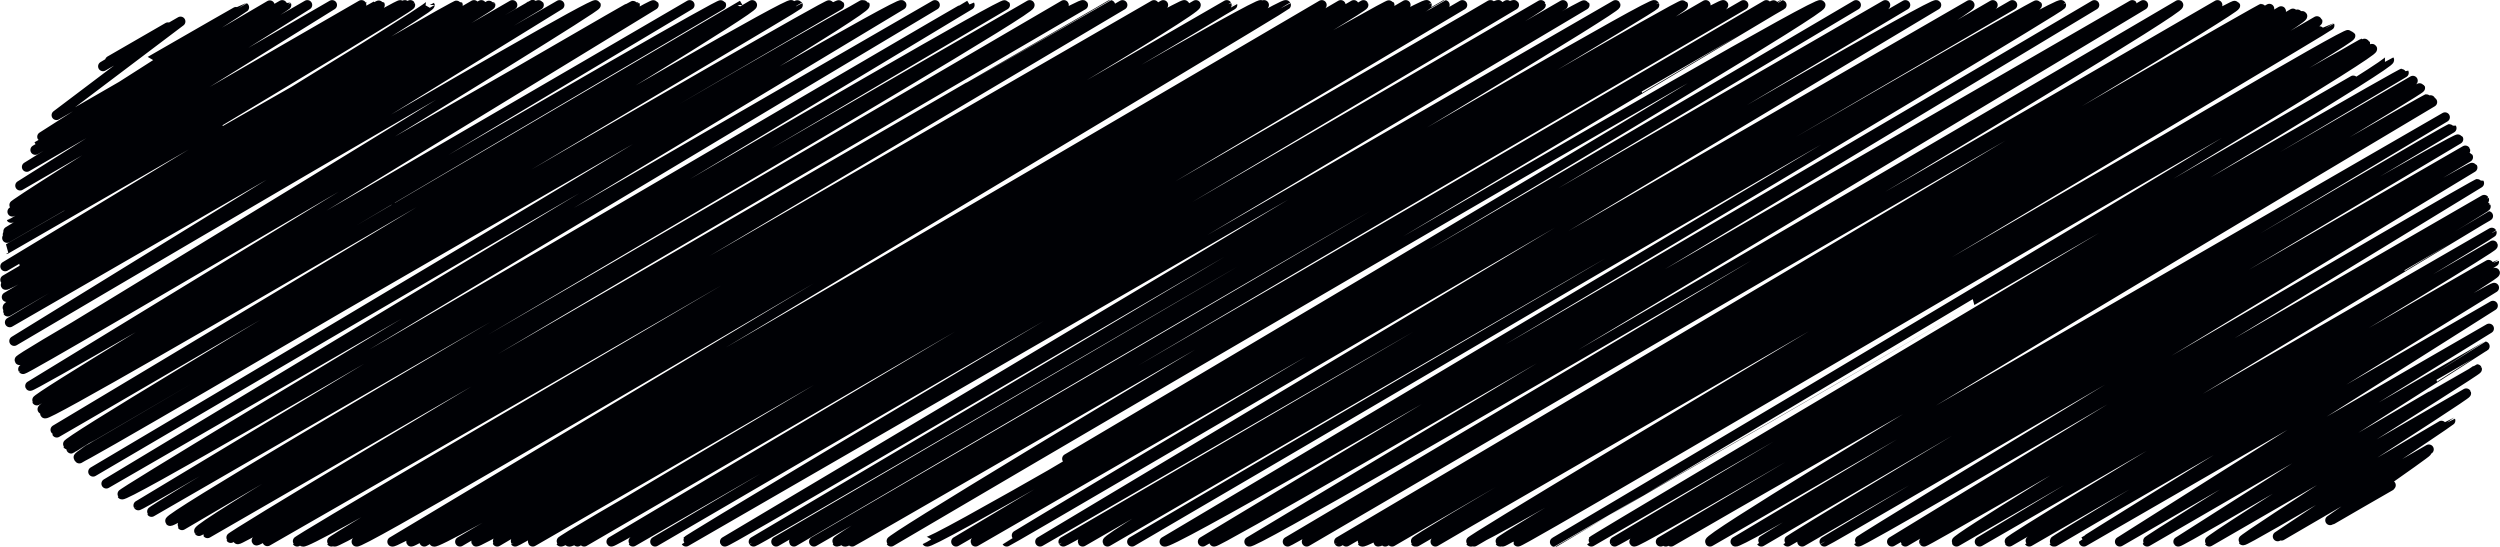 <?xml version="1.0" encoding="UTF-8"?> <svg xmlns="http://www.w3.org/2000/svg" viewBox="0 0 255.92 55.96"> <defs> <style>.cls-1{fill:none;stroke:#000105;stroke-linecap:round;stroke-linejoin:round;}</style> </defs> <title>Ресурс 1</title> <g id="Слой_2" data-name="Слой 2"> <g id="Слой_1-2" data-name="Слой 1"> <path class="cls-1" d="M11.25,6.22l5.94-3.43s-6.65,4-6.65,4,7.94-4.59,7.94-4.59-12.7,9.59-12.7,9.59S24.94.72,25,.75,4.31,14,4.31,14C4.41,14.17,27.62.54,27.62.54S3.74,14.94,3.78,15L28.89.51C29,.72,3.61,15.35,3.61,15.35S29.25.39,29.32.51,2.74,17.09,2.74,17.09L31.46.51,2.06,19,34,.51S1.24,20.82,1.38,21.07L37,.51,1.26,21.67S37.89.49,37.91.51c.17.3-36.8,21.77-36.78,21.8C1.34,22.69,38.74.25,38.89.51L.84,23.69S40.81.19,41,.51L.78,24C.85,24.14,41.26.13,41.48.51,41.49.53.72,24.36.72,24.36L42,.51c.14.24-41.42,25-41.39,25S44,.49,44,.51C44.22.94.53,27.27.53,27.27S46.73.27,46.87.51C46.87.51.46,28.17.5,28.24S48.52.51,48.52.51.53,28.65.53,28.65L49.27.51.58,29.17C.84,29.62,50.08.29,50.21.51S.68,30.41.68,30.41,52.46.51,52.46.51.47,31,.76,31.49c0,0,53.64-31,53.66-31,.21.37-53.65,31-53.65,31,.09.16,53.76-31,53.76-31S.51,31.4.8,31.9C.8,31.9,54.94.12,55.17.51L1,33,57.28.51,1.45,34.91S60.7-.06,61,.51C61.22.86,2,36.85,2,36.85,2.08,37.06,64.83.4,64.9.51S1.74,36.47,2,36.87,64.83.3,65,.51,2.36,37.79,2.36,37.79C2.51,38.06,66.68.07,66.93.51l-63.85,39c.17.3,67.52-39,67.52-39S3.51,40.51,3.77,41C3.78,41,73.61.13,73.83.51c0,0-69.77,40.9-69.49,41.38C4.34,41.89,76,.49,76,.51L4.61,42.33C4.94,42.89,77,.51,77,.51,77.41,1.14,5.67,44,5.67,44S80.65-.17,81,.51c0,.06-75.21,43.74-75.19,43.78S81.44.1,81.68.51c.07.11-75.1,44.43-74.76,45,0,0,77.79-45.33,78-45,0,0-77.76,45.19-77.63,45.42C7.26,45.94,85.64,0,85.92.51c0,0-78.3,45.6-77.89,46.32L88.26.51S7.91,46.59,8.1,46.91,88.19,0,88.46.51c0,0-80.36,46.38-80.34,46.43S88.4.28,88.53.51c.46.79-79,47.78-79,47.78S91.92-.13,92.29.51l-81.41,49L95.71.51S12.31,50.32,12.48,50.62C12.88,51.31,99.19.37,99.27.51L14.16,51.74C14.32,52,102.56-.07,102.89.51c0,0-87.58,51.56-87.38,51.9L105.41.51c.44.77-88.44,52.09-88,52.83.3.52,91.5-52.83,91.5-52.83.51.88-90.56,52.77-90.27,53.26,0,0,91.79-54,92.24-53.26,0,0-91,53-90.51,53.86.12.2,93.29-53.86,93.29-53.86S20.94,54.08,21.24,54.59L114.91.51S23.42,54.74,23.62,55.08L118.13.51,24.34,55.21c.27.46,94.74-54.7,94.74-54.7L26.26,55.34c.24.42,94.59-55.47,95-54.83.47.82-93.89,54.9-93.89,54.9L122.42.51c.53.92-92.18,54.63-92,54.94L125.58.51C125.72.74,31,55.45,31,55.45c.52.9,95.13-55,95.16-54.94S33.77,55.16,33.93,55.45c0,0,94.76-55.64,95.16-54.94,0,0-95,54.75-94.85,54.94C34.6,56.08,129.4.51,129.4.51S36.49,55.45,36.49,55.45c.42.73,94.74-55.67,95.16-54.94.07.11-91.5,54.94-91.5,54.94.43.73,95.16-54.94,95.16-54.94L42.09,55.45C42.35,55.9,137.25.51,137.25.51L43.43,55.45,138.59.51c.33.58-94.17,54.94-94.17,54.94.52.91,95.16-54.94,95.16-54.94.25.45-92.49,54.94-92.49,54.94S142,.1,142.25.51L48.75,55.45C49.05,56,143.9.51,143.9.51s-93.18,54.56-93,54.94c0,0,94.67-55.79,95.16-54.94.16.29-93.66,54.36-93.32,54.94.14.24,95.16-54.94,95.16-54.94S54,54.56,54.54,55.45L149.7.51S57.37,55.4,57.4,55.45c.36.63,95.16-54.94,95.16-54.94C152.87,1,57.15,55,57.43,55.45L152.59.51c0,.05-94.34,54.94-94.34,54.94.53.91,94.65-55.82,95.16-54.94.34.6-94.29,54.94-94.29,54.94L154.28.51,59.8,55.45S154.45-.36,155,.51L62.58,55.45c.21.37,95.16-54.94,95.16-54.94C158,1,64.51,55,64.79,55.45L160,.51,67.06,55.45S162,.05,162.22.51c0,0-92.14,54.71-92,54.94L165.38.51c.32.56-91.18,54.94-91.18,54.94C74.38,55.76,169-.2,169.36.51c.16.27-92.22,54.94-92.22,54.94C77.26,55.66,172,.07,172.3.51c.42.73-92.85,54.94-92.85,54.94L174.61.51S80.9,54.82,81.27,55.45c0,0,94.79-55.57,95.15-54.94s-93.1,54.94-93.1,54.94L178.48.51S85.31,54.84,85.66,55.45,180.82.51,180.82.51c.47.81-94.35,54.93-94.34,54.94C86.94,56.26,181.35,0,181.63.51c0,0-94.6,54.58-94.4,54.94,0,.09,95.16-54.94,95.16-54.94S90.9,54.9,91.21,55.45c0,0,94.72-55.71,95.16-54.94S94.86,55.42,94.88,55.45C95.35,56.26,190,.51,190,.51L97.87,55.45,193,.51c.43.75-93.53,54.26-93.14,54.94L195.05.51s-92.07,54.81-92,54.94S197.82-.18,198.22.51c0,0-91.75,54.94-91.75,54.94L201.63.51c.44.77-92.78,54.94-92.78,54.94C109,55.73,204,.51,204,.51s-93.59,54.21-93.17,54.94L206,.51s-93.08,54.15-92.63,54.94c0,0,95-55.24,95.16-54.94.36.61-92.65,54.94-92.65,54.94S210.56-.32,211,.51c.16.29-91.8,54.94-91.8,54.94C119.77,56.36,214.4.51,214.4.51s-91.28,54.94-91.28,54.94L218.28.51c.28.48-94,54.94-94,54.94C124.51,55.9,219.4.51,219.4.51L127.88,55.45C128.28,56.15,223,.51,223,.51c.45.78-91.19,54.94-91.19,54.94C131.94,55.62,227,.51,227,.51L133.76,55.45S228.5,0,228.82.57s-91.75,54.88-91.75,54.88c.1.17,94.56-54.91,94.69-54.67.42.71-94,54.51-93.95,54.67L232.31.89S139.23,55.1,139.44,55.45c.53.92,94.07-54.31,94.07-54.31.38.64-92.8,53.68-92.43,54.31S234.72,1.38,234.72,1.38c.53.91-93.24,53.52-92.92,54.07.11.18,93.23-54.35,93.46-54,.07.13-92.76,54-92.76,54S235.2.8,235.69,1.64,144.63,55,144.88,55.45c.12.2,92.3-53.29,92.3-53.29S145,55.45,145,55.45,237.2,2.1,237.24,2.18c.28.49-90.3,53.27-90.3,53.27S238.42,2.52,238.47,2.61s-88.11,52.52-87.93,52.84c.51.88,89.53-52.5,89.88-51.89,0,0-89.71,51.57-89.52,51.89,0,0,89.37-52.38,89.71-51.79S153.31,55,153.55,55.45C154,56.22,241.89,4.21,242,4.38L153.82,55.45c.18.31,88-51.59,88.3-51,.12.2-86.92,50.66-86.74,51S242.45,4.27,242.84,5s-83.68,50.49-83.68,50.49S244.55,6.08,244.58,6.13c.43.74-81.77,49.17-81.68,49.32,0,0,83.06-48.24,83.18-48l-80.79,48C165.38,55.6,247,8.26,247,8.26L167.29,55.45c.28.48,80.29-46.75,80.46-46.45S170,55.45,170,55.45s78.51-45.62,78.63-45.4-78.11,45.4-78.11,45.4l78.29-45.2c.4.69-77.81,45.1-77.75,45.2l77.93-45s-74.36,44.25-73.94,45L250.29,12,177.65,55.45c.37.65,73.16-42.59,73.32-42.33,0,0-70.79,42.14-70.67,42.33,0,0,71.1-41.66,71.36-41.2,0,0-68.82,40.94-68.67,41.2L252.37,15.4c.36.63-67.89,40.05-67.89,40.05s67.89-39.87,68.18-39.36l-65.9,39.36c.08.14,66.17-38.61,66.35-38.3,0,0-63,38.13-62.88,38.3.2.34,63.43-36.92,63.56-36.7l-60.12,36.7,60.63-35c.1.17-59.53,34.53-59.25,35,0,0,59.11-34.85,59.42-34.31.12.21-57.51,34.31-57.51,34.31.11.19,57.75-33.34,57.75-33.34S200,54.91,200.28,55.45l54.8-31.64c.06.11-52.43,31.64-52.43,31.64l52.54-30.33c.19.32-49.7,30-49.5,30.33,0,0,49.58-28.75,49.63-28.65s-47.69,28.48-47.59,28.65l47.68-27.53c.24.41-45.29,27.31-45.17,27.53l45.08-26s-45.2,25.69-45,26c0,0,44.86-26.24,45-26,0,0-42,25.88-42,26L255.2,31.29,217,55.45l37.8-21.82s-35.09,21.63-35,21.82c0,0,34.52-20,34.56-20s-31.38,20-31.38,20c.11.19,30.58-17.66,30.59-17.66.09.16-27.57,17.38-27.41,17.66l26.3-15.19c.1.18-23,14.84-22.85,15.06S250.81,43,250.85,43.05s-17.69,11.86-17.69,11.86S248.64,46,248.64,46s-15.1,8.83-15.09,8.84,14.8-8.67,14.86-8.58-9.88,7-9.88,7l6.22-3.59-6,3.51s5.93-3.44,5.94-3.43"></path> </g> </g> </svg> 